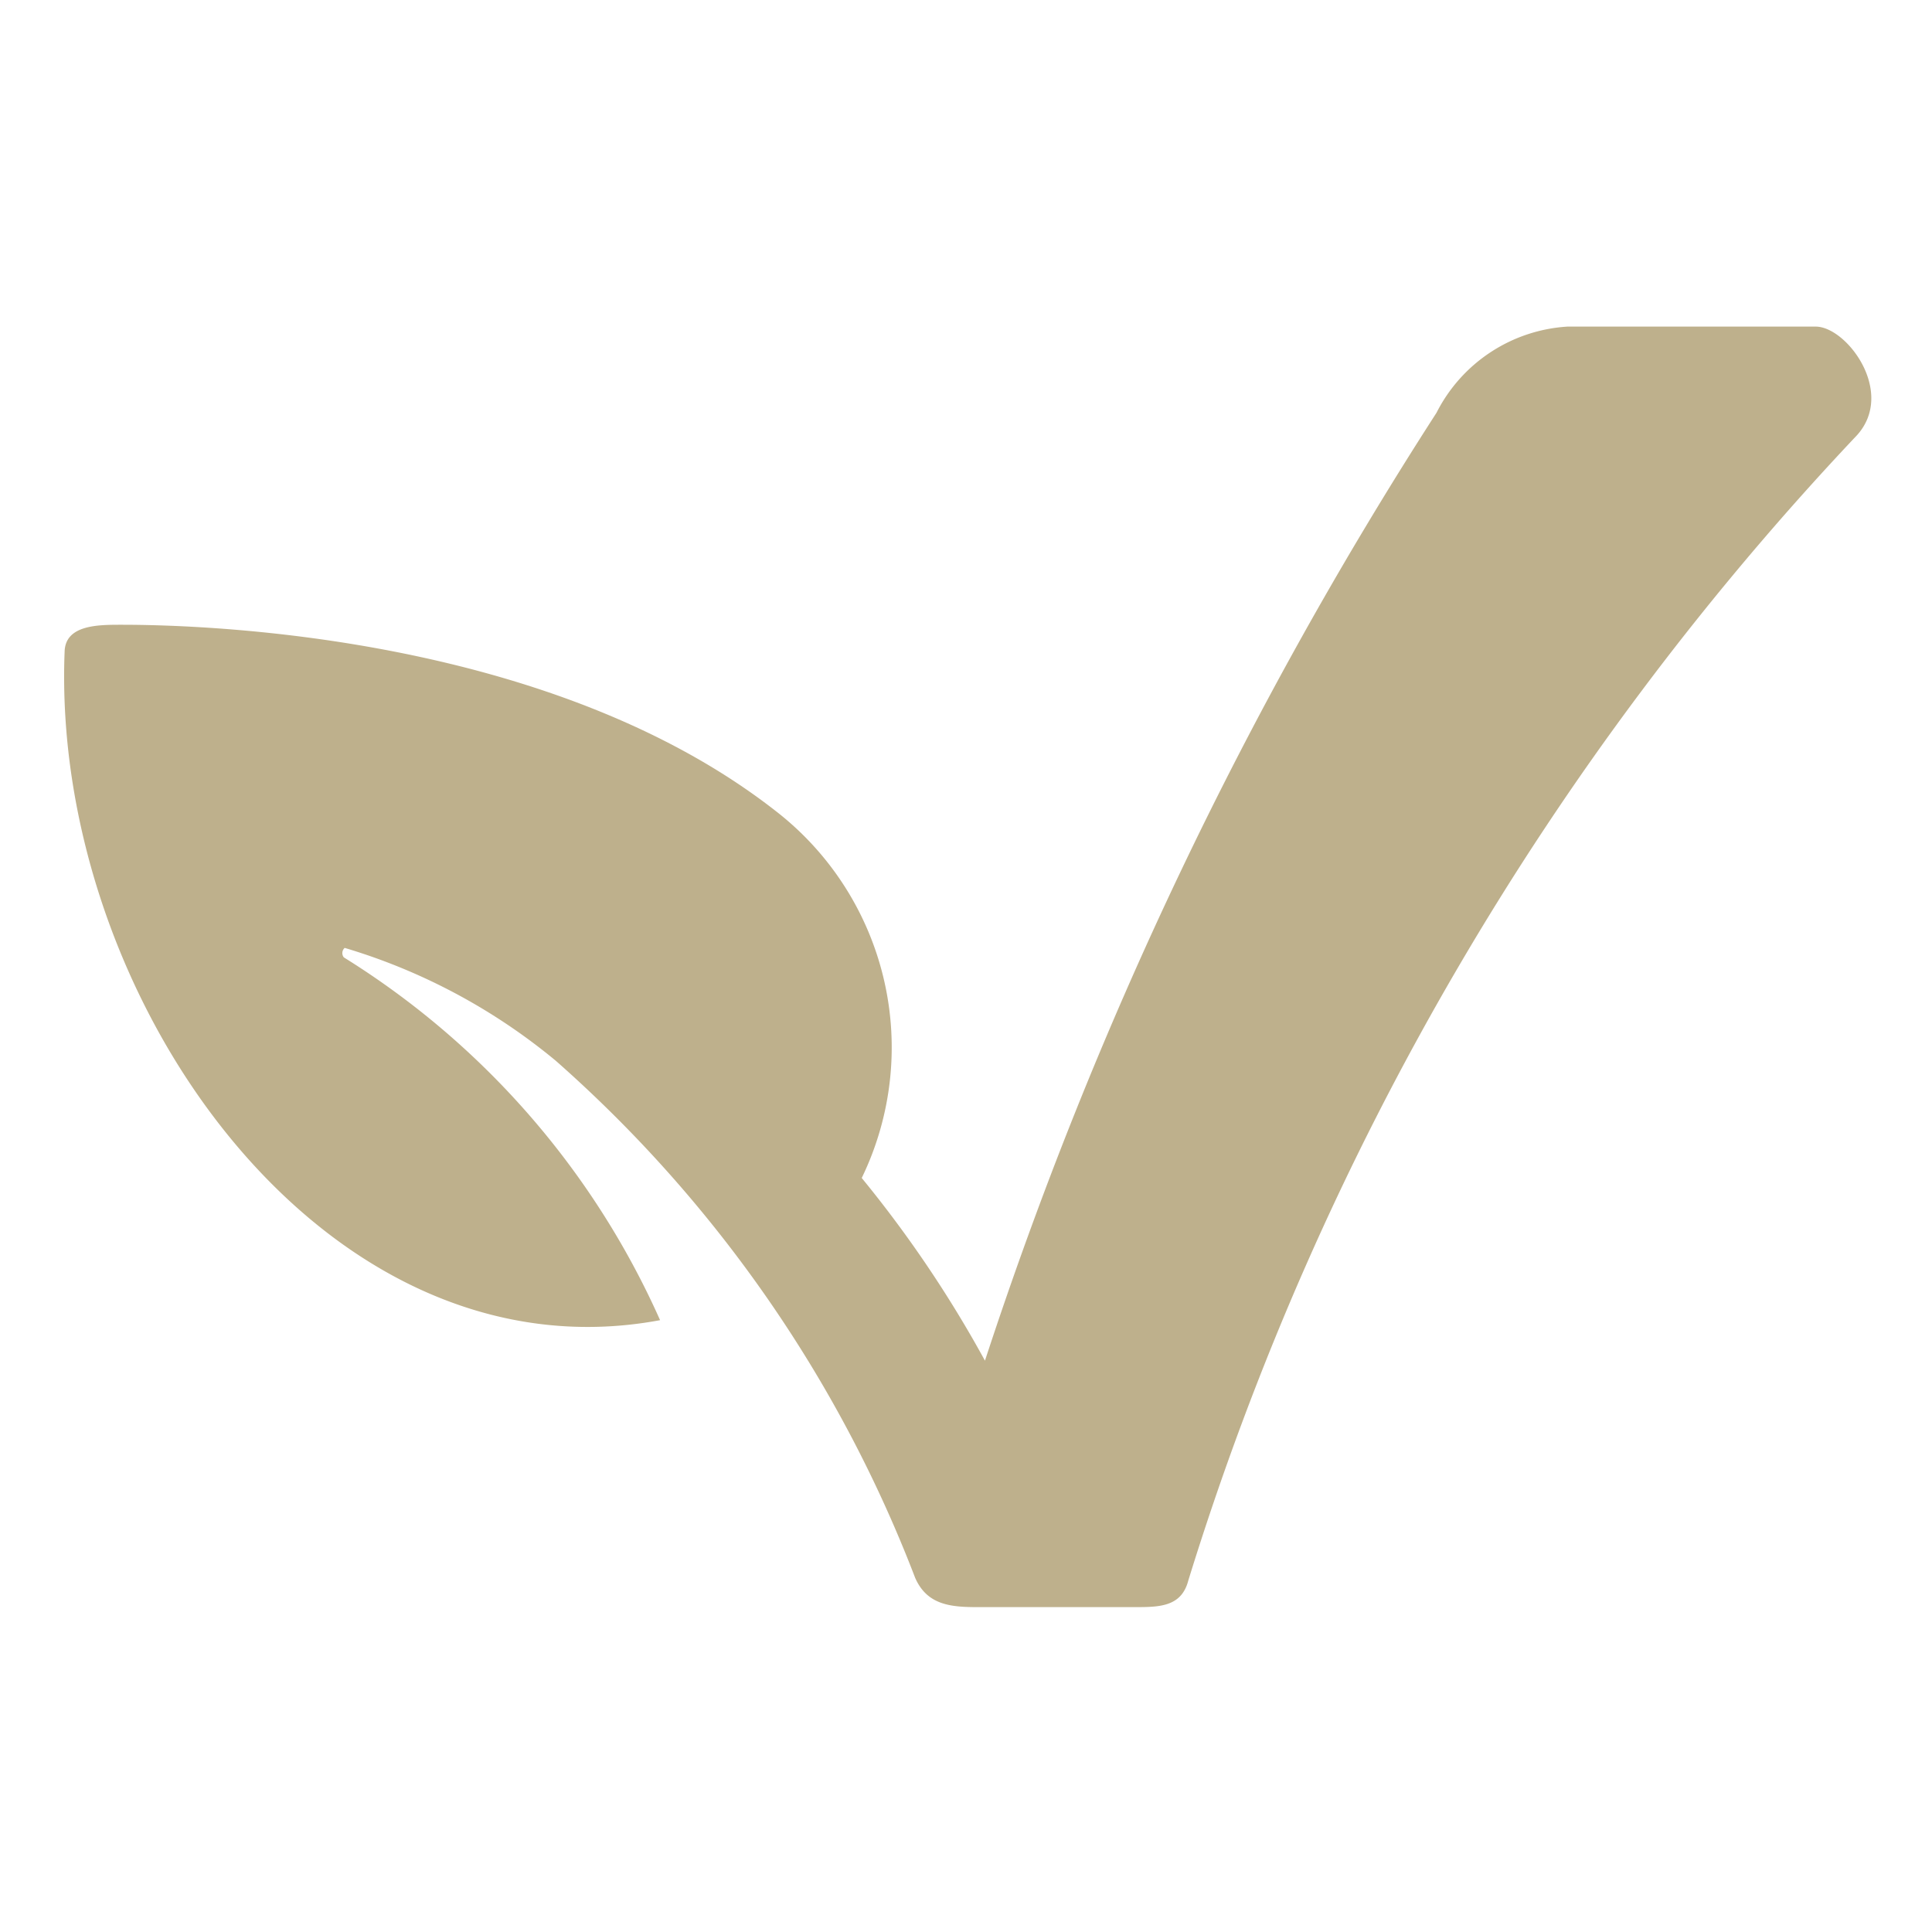 <svg xmlns="http://www.w3.org/2000/svg" viewBox="0 0 22.42 22.42"><defs><style>.cls-1{fill:none;}.cls-2{fill:#beb08c;}</style></defs><title>Veganos</title><g id="Capa_2" data-name="Capa 2"><g id="Capa_1-2" data-name="Capa 1"><rect class="cls-1" width="22.42" height="22.42"/><g id="Production"><path class="cls-2" d="M21.07,3.79H18.19a1.83,1.83,0,0,0-1.52,1,47.62,47.62,0,0,0-5.24,11h0A13.77,13.77,0,0,0,10,13.67,3.47,3.47,0,0,0,9,9.41c-2.56-2-6.46-2.16-7.59-2.16-.27,0-.65,0-.66.31-.16,4,3,8.49,6.91,7.76a9.51,9.51,0,0,0-3.67-4.21A.08.08,0,0,1,4,11a6.94,6.94,0,0,1,2.45,1.31,15.3,15.3,0,0,1,4.17,6c.14.32.42.34.73.34h1.81c.29,0,.55,0,.63-.31A33.93,33.93,0,0,1,21.55,5.05C22,4.55,21.43,3.79,21.07,3.79Z"/></g></g></g></svg>